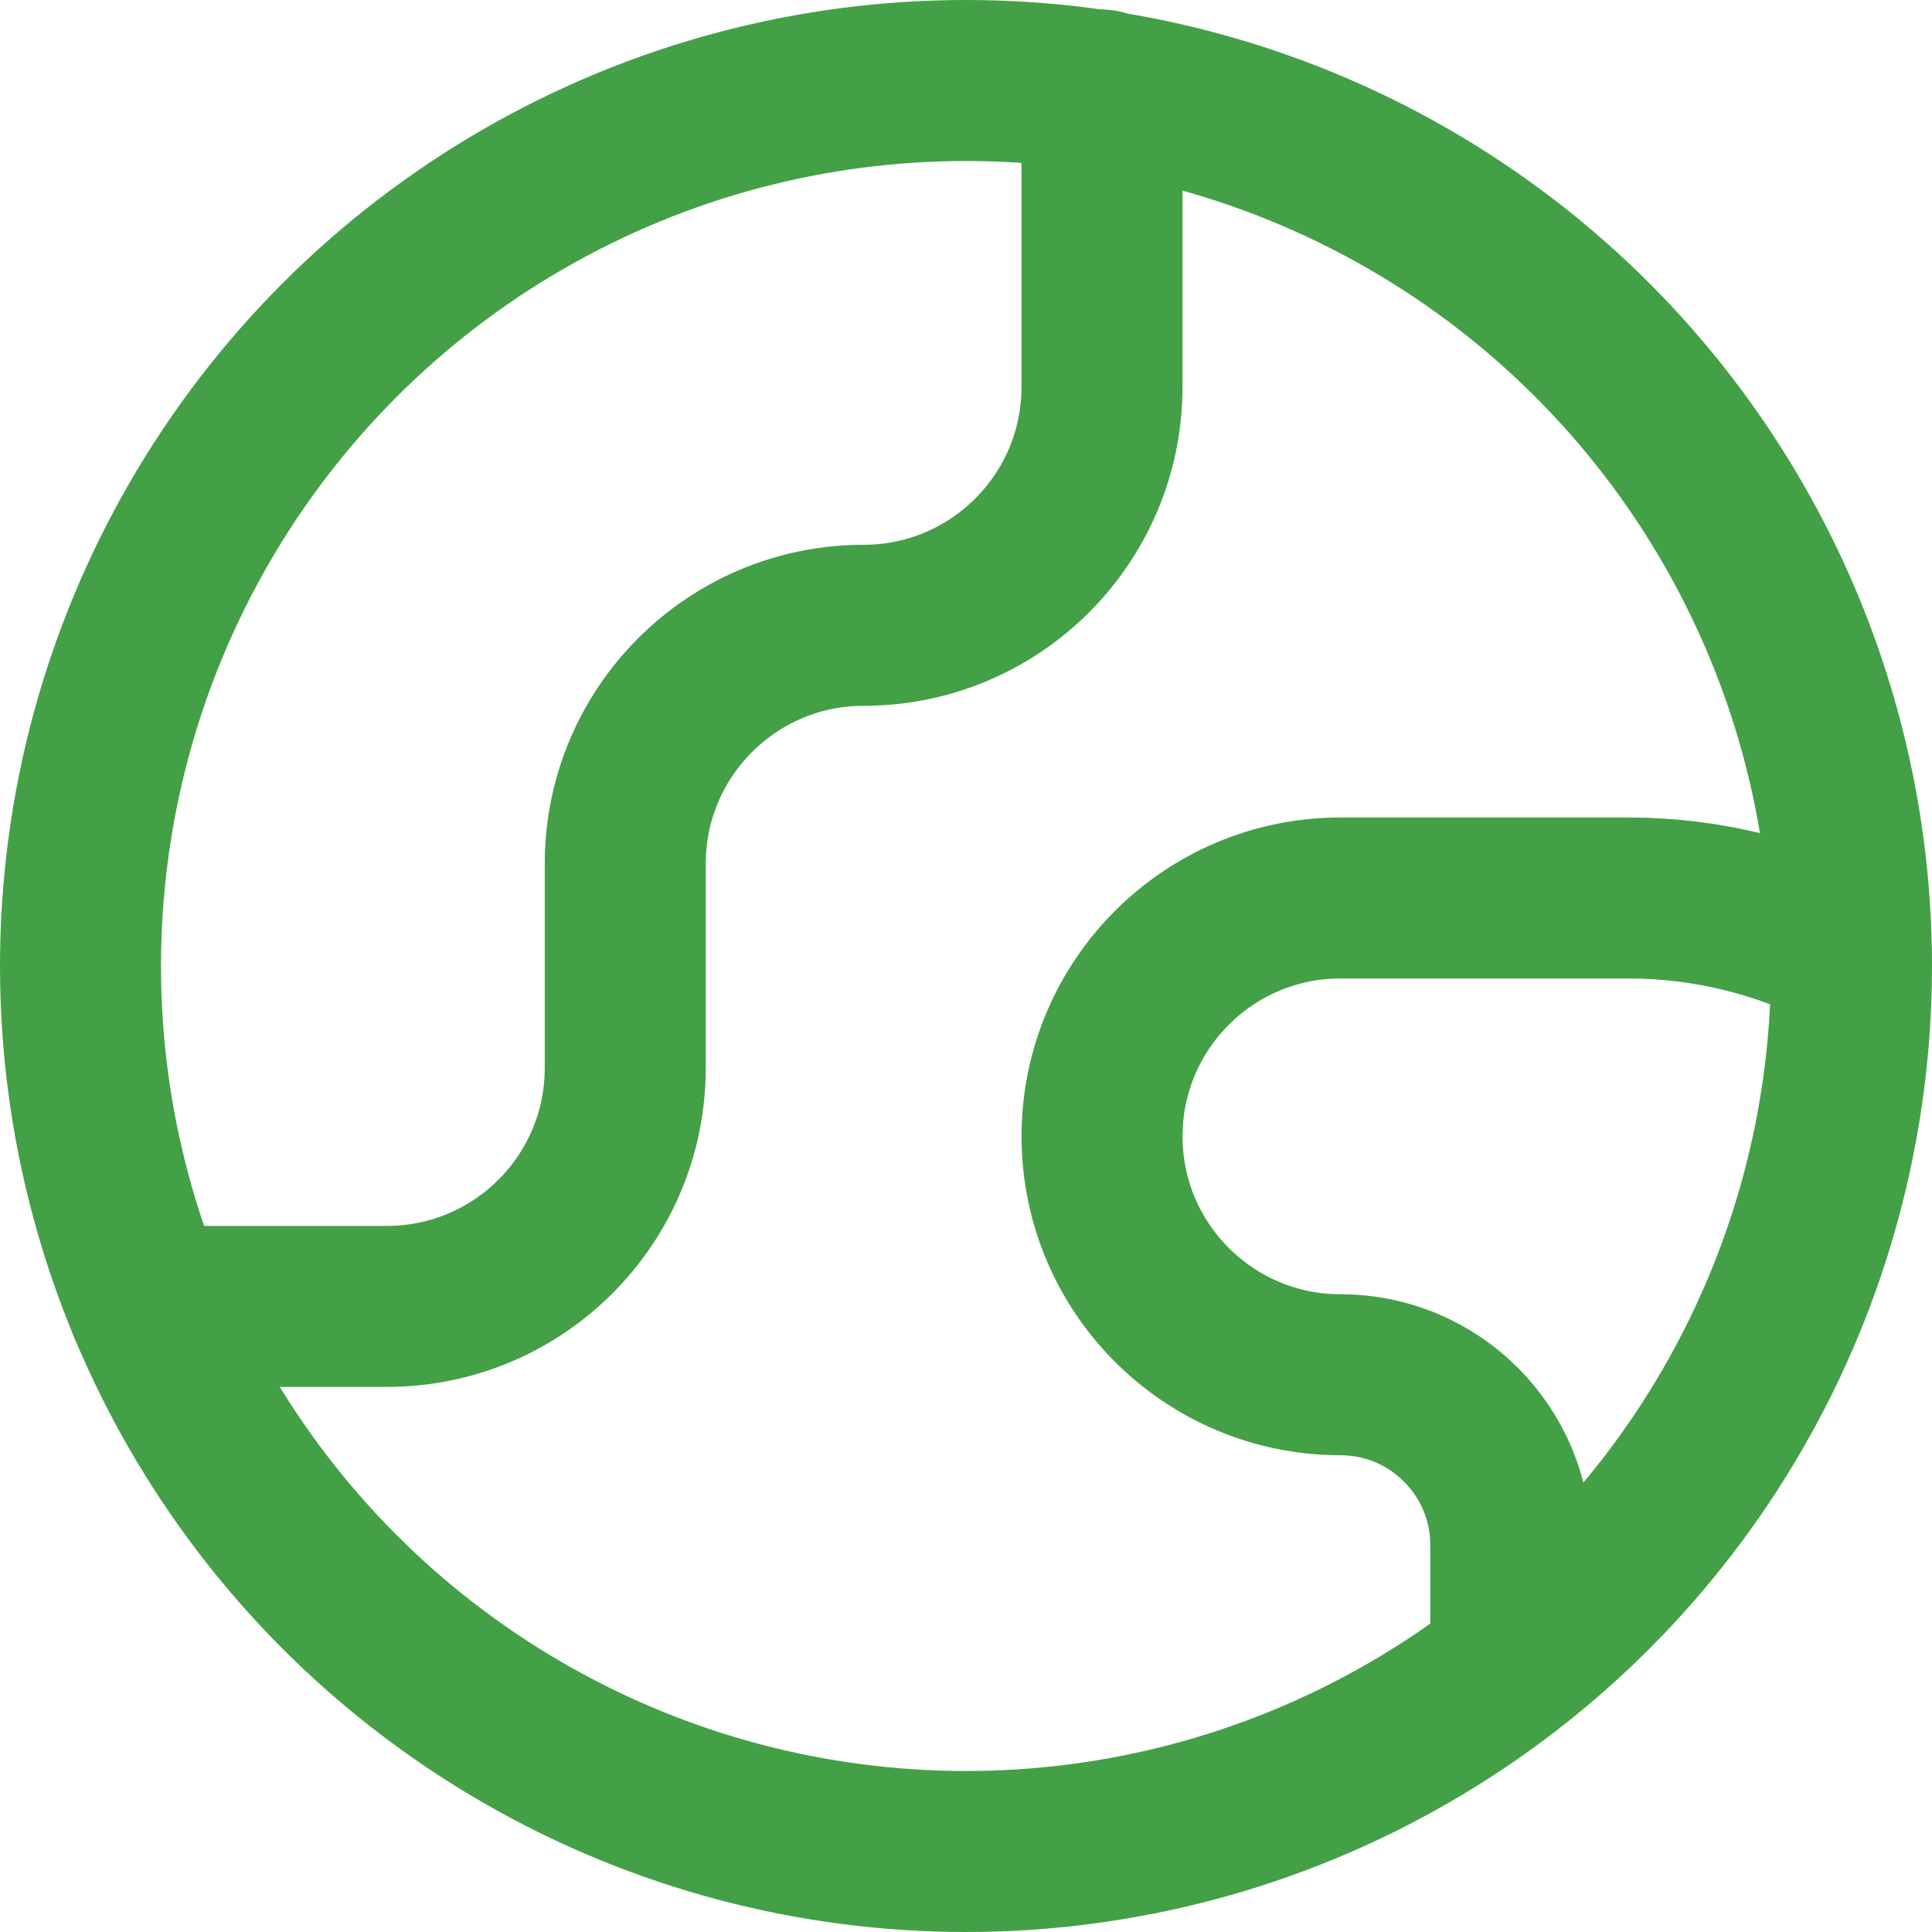 <?xml version="1.0" encoding="utf-8"?>
<!-- Generator: Adobe Illustrator 24.3.0, SVG Export Plug-In . SVG Version: 6.00 Build 0)  -->
<svg version="1.1" id="Layer_1" xmlns="http://www.w3.org/2000/svg" xmlns:xlink="http://www.w3.org/1999/xlink" x="0px" y="0px"
	 width="60px" height="60px" viewBox="0 0 60 60" enable-background="new 0 0 60 60" xml:space="preserve">
<g>
	
		<circle fill="none" stroke="#43A046" stroke-width="5" stroke-linecap="round" stroke-linejoin="round" stroke-miterlimit="171.429" cx="30" cy="30" r="27.5"/>
	
		<path fill="none" stroke="#43A046" stroke-width="5" stroke-linecap="round" stroke-linejoin="round" stroke-miterlimit="171.429" d="
		M4.612,40.572h7.403c4.087,0,7.403-3.317,7.403-7.403v-6.347c0-4.087,3.317-7.403,7.403-7.403s7.403-3.317,7.403-7.403V2.796"/>
	
		<path fill="none" stroke="#43A046" stroke-width="5" stroke-linecap="round" stroke-linejoin="round" stroke-miterlimit="171.429" d="
		M57.49,29.576c-2.122-1.096-4.471-1.678-6.85-1.688h-9.012c-4.087,0-7.403,3.317-7.403,7.403s3.317,7.403,7.403,7.403
		c2.922,0,5.291,2.369,5.291,5.291v3.672"/>
</g>
</svg>
